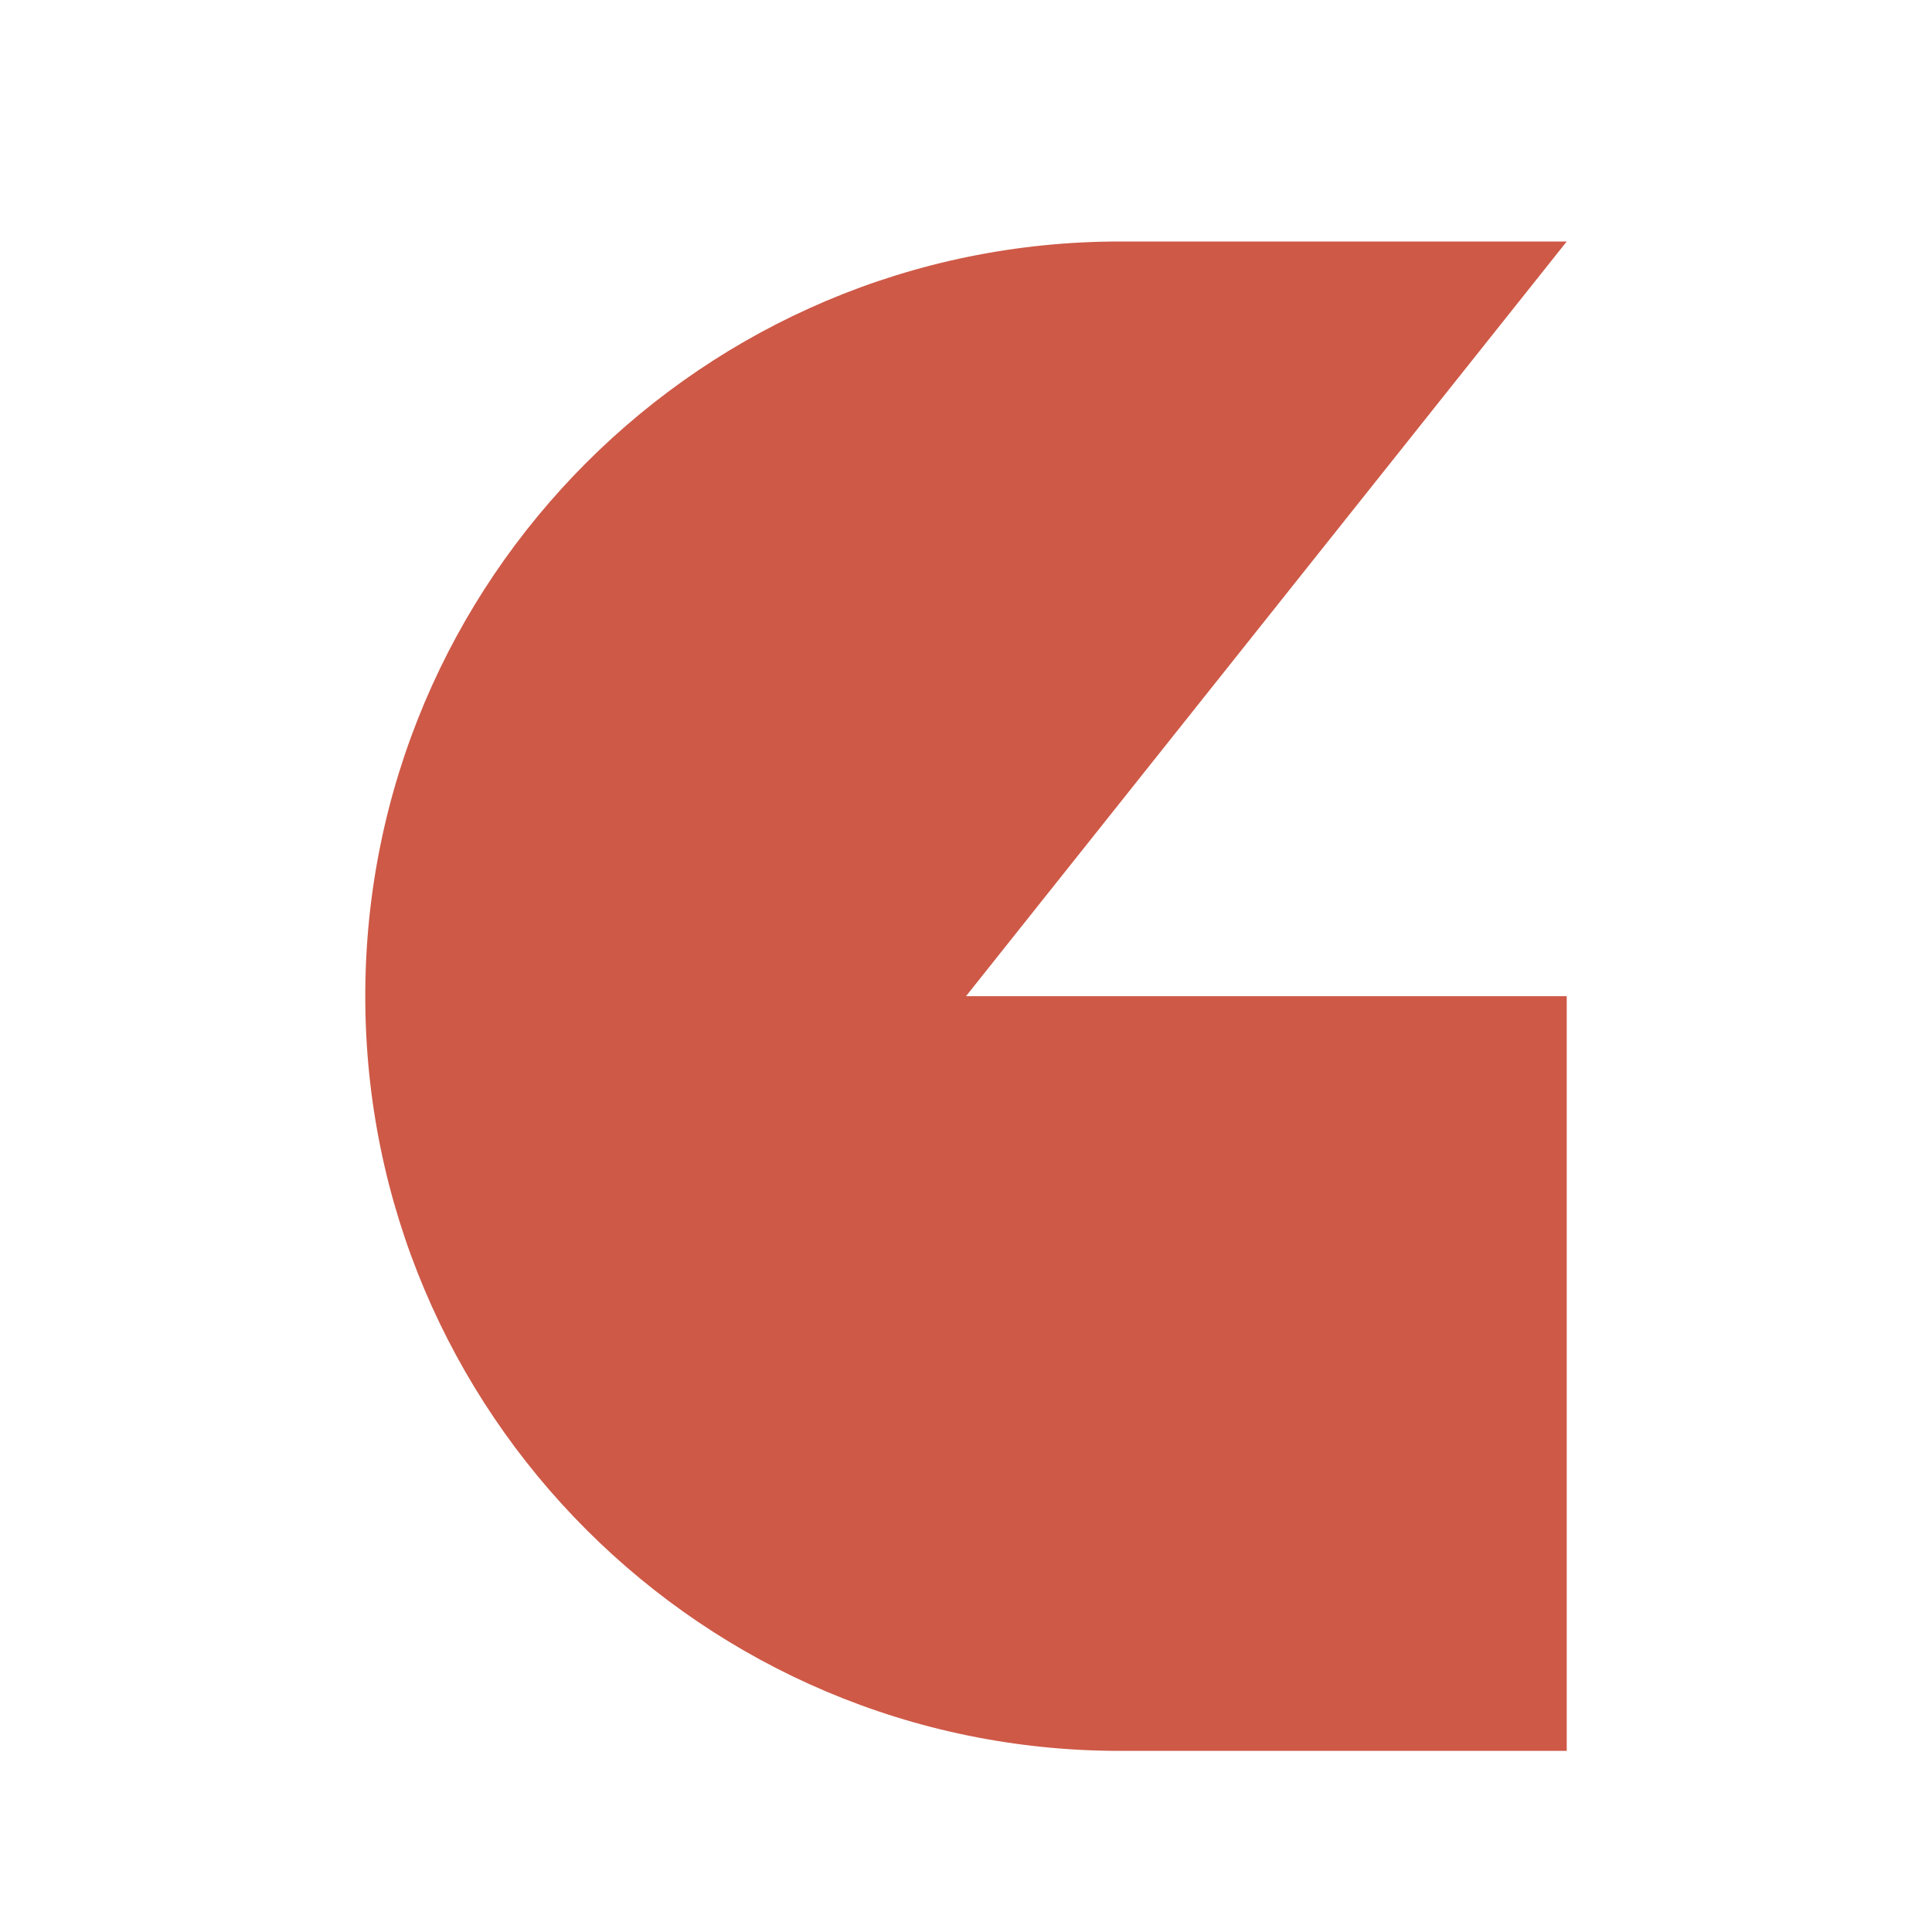 <svg viewBox="0 0 32 32" version="1.1" xmlns="http://www.w3.org/2000/svg" data-name="レイヤー_1" id="_レイヤー_1">
  
  <defs>
    <style>
      .st0 {
        fill: #ce5947;
      }
    </style>
  </defs>
  <path d="M16,16.5l9.95-12.5h-7.4c-6.9,0-12.5,5.6-12.5,12.5s5.6,12.5,12.5,12.5h7.4v-12.5h-9.95Z" class="st0"></path>
</svg>